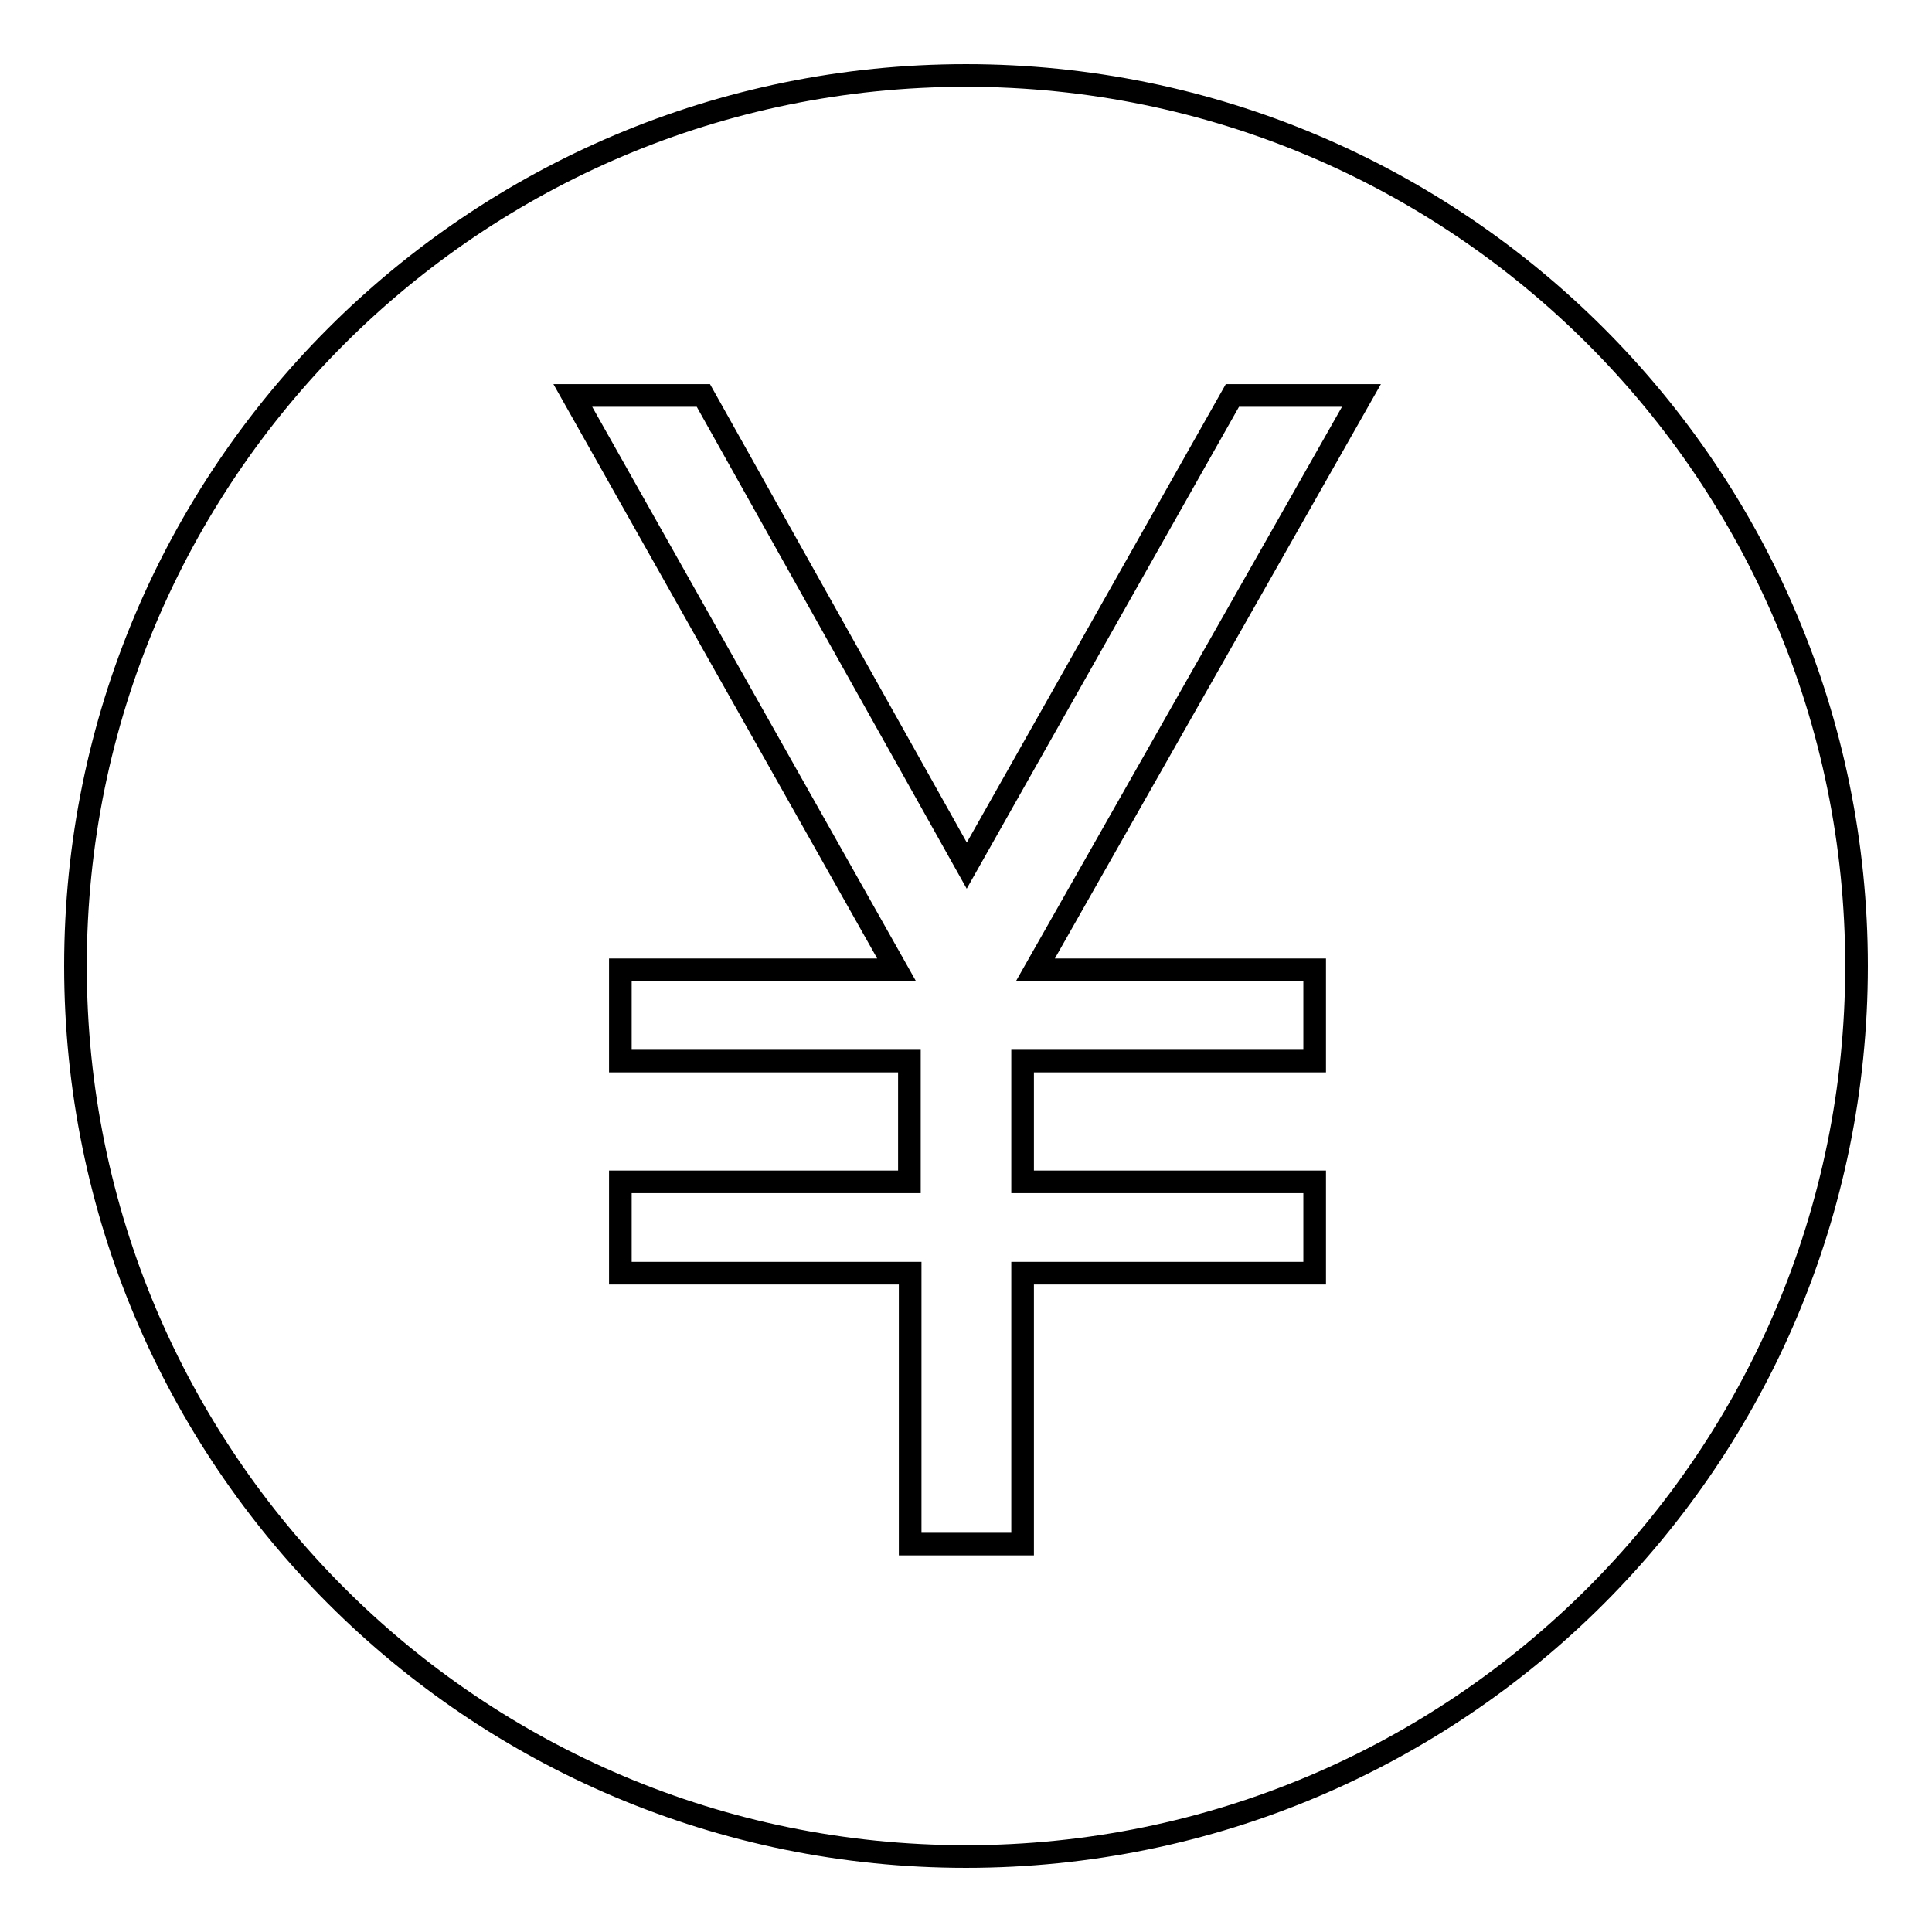 <?xml version="1.0" encoding="utf-8"?>
<!-- Svg Vector Icons : http://www.onlinewebfonts.com/icon -->
<!DOCTYPE svg PUBLIC "-//W3C//DTD SVG 1.1//EN" "http://www.w3.org/Graphics/SVG/1.1/DTD/svg11.dtd">
<svg version="1.1" xmlns="http://www.w3.org/2000/svg" xmlns:xlink="http://www.w3.org/1999/xlink" x="0px" y="0px" viewBox="0 0 256 256" enable-background="new 0 0 256 256" xml:space="preserve">
<g><g><path stroke-width="3" fill-opacity="0" stroke="#000000"  d="M128,10C62.8,10,10,62.8,10,128c0,65.2,52.8,118,118,118c65.2,0,118-52.8,118-118C246,62.8,193.2,10,128,10z M174.2,128.5v12.1h-38.7v16h38.7v12.1h-38.7v35.9h-14.9v-35.9H82.2v-12.1h38.3v-16H82.2v-12.1h36.6L75.9,52.4h17.3l34.9,62.3l35.2-62.3h17.1l-43.2,76.1H174.2L174.2,128.5z"/></g></g>
</svg>